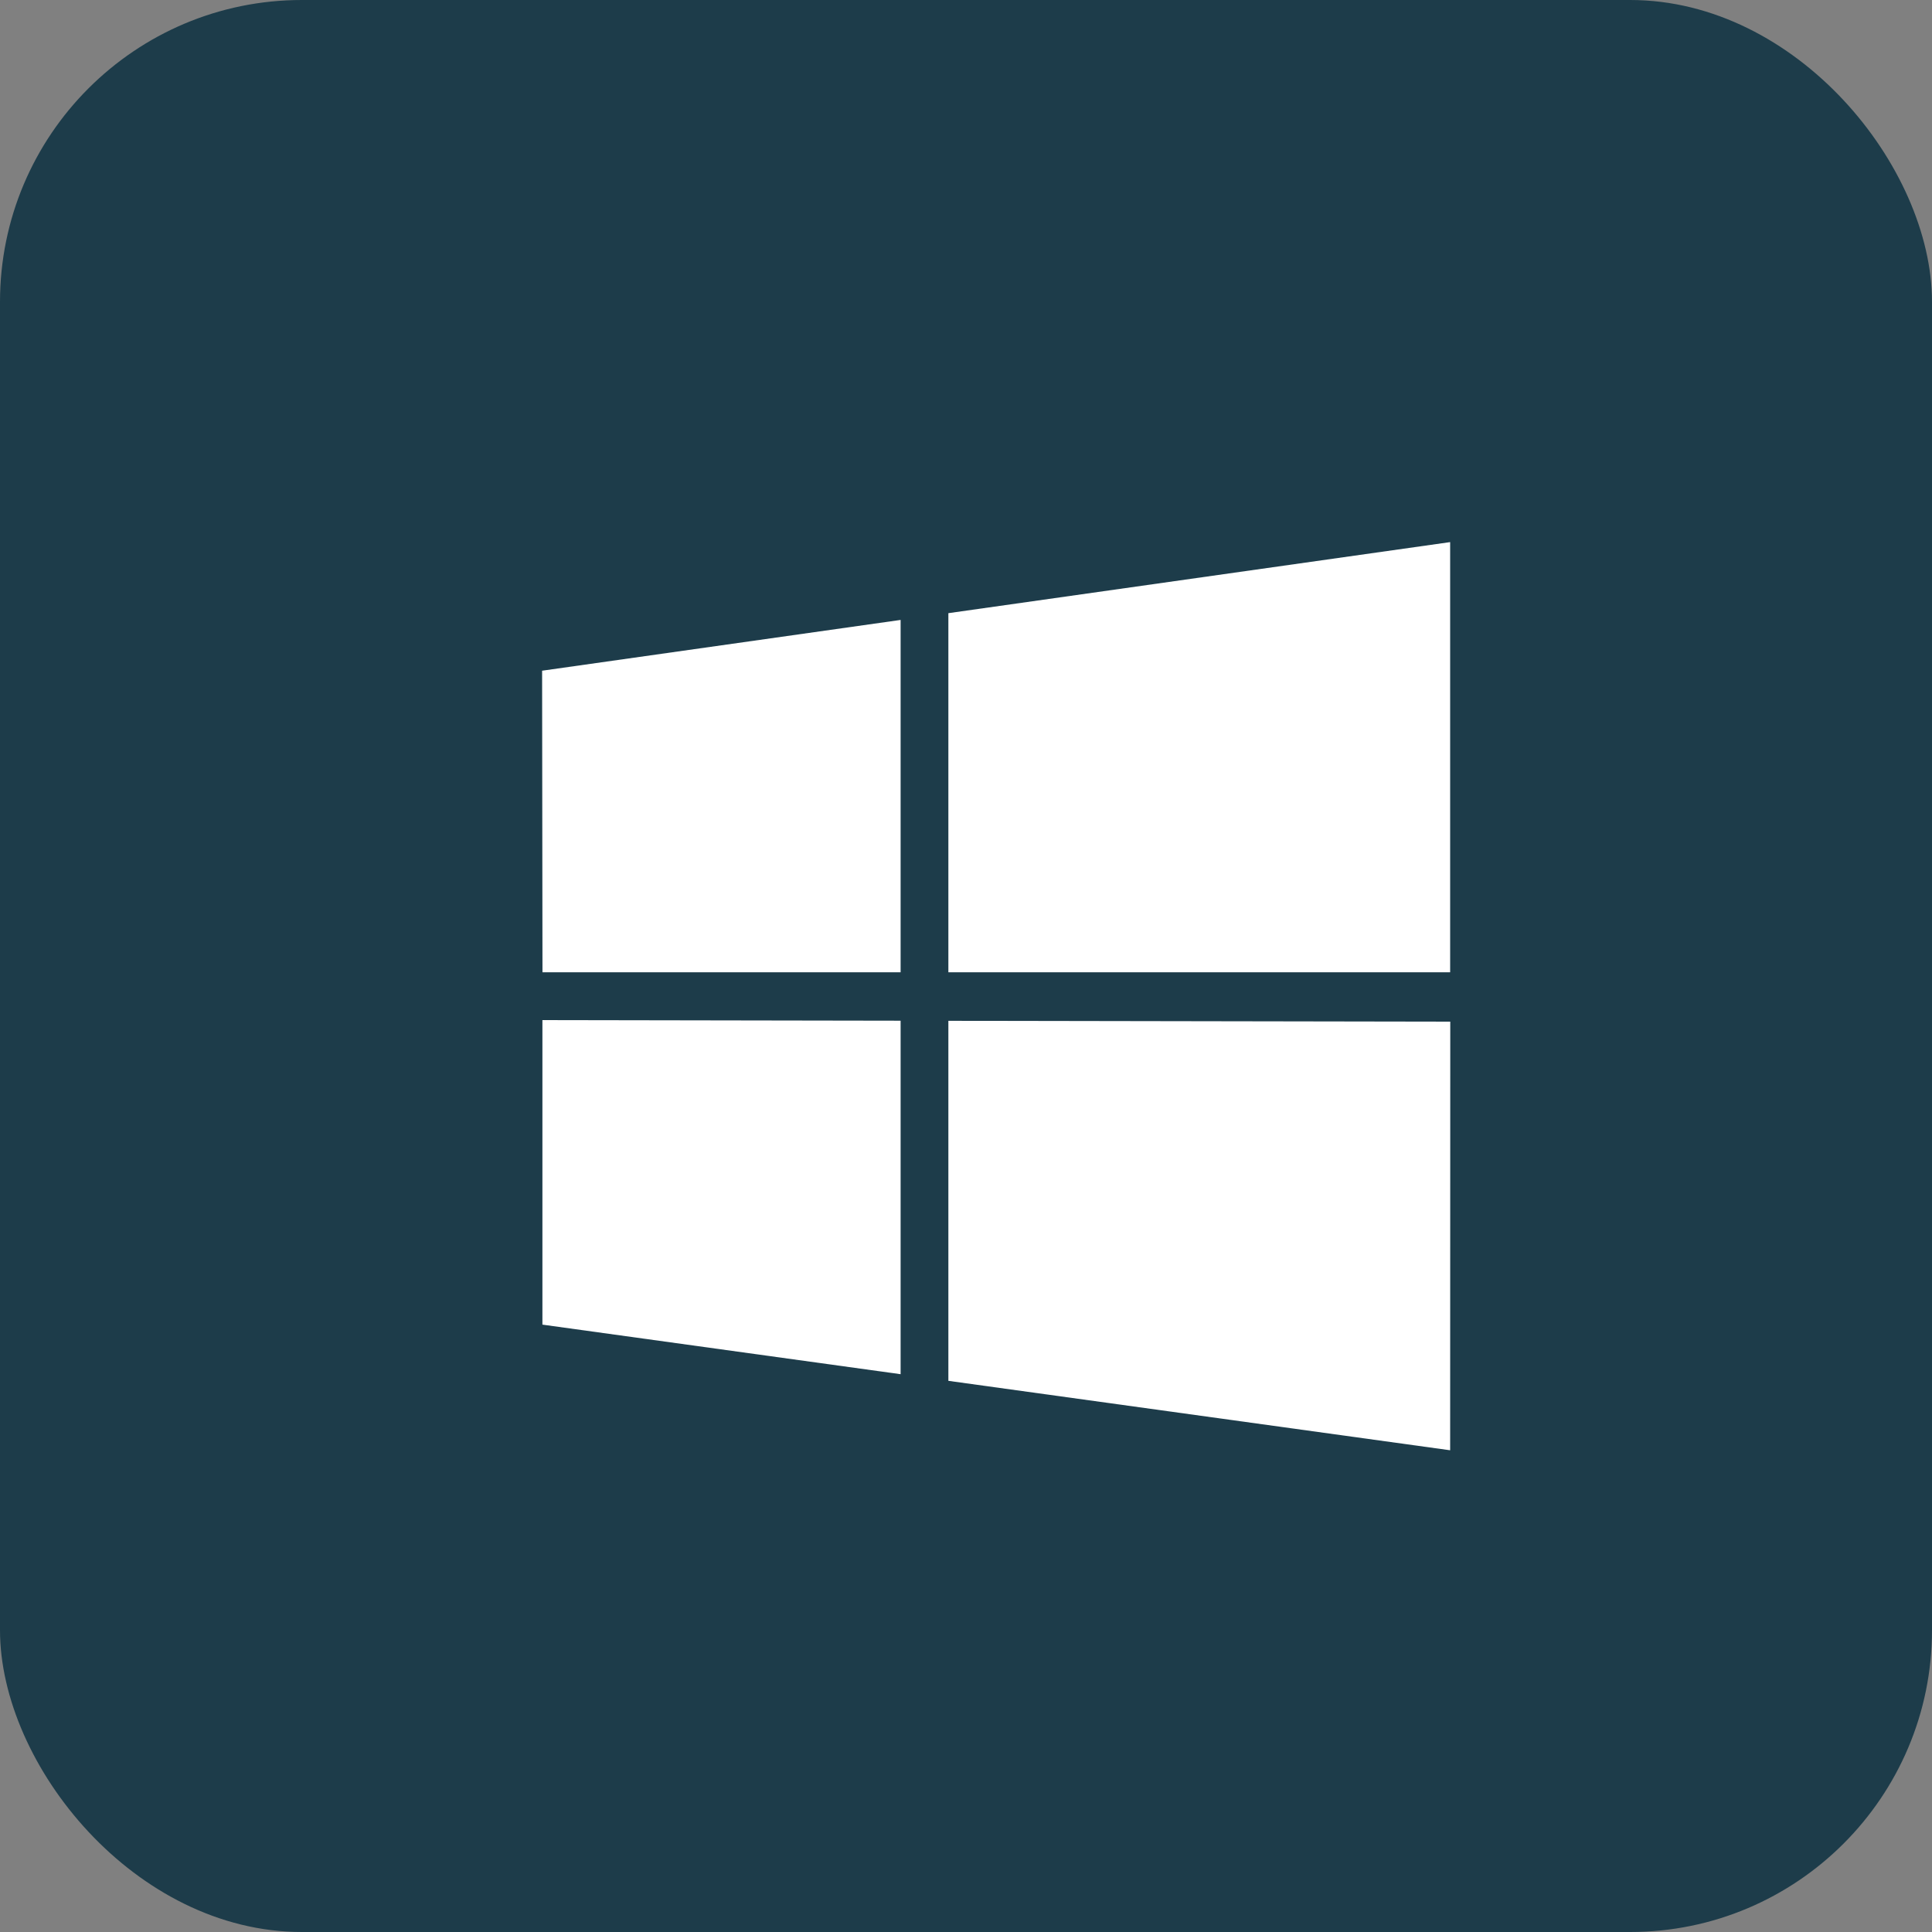 <svg width="32" height="32" viewBox="0 0 32 32" fill="none" xmlns="http://www.w3.org/2000/svg">
<rect x="0" y="0" width="32" height="32" fill="#808080" stroke="none"/>
<rect width="32" height="32" rx="5" fill="#1D3C4A"/>
<path d="M14.917 16.906L8.984 16.896L8.984 21.94L14.917 22.761V16.906ZM15.708 16.908V22.871L24.019 24.021L24.021 16.922L15.708 16.908ZM14.917 10.268L8.979 11.109L8.985 16.104H14.917V10.268ZM15.708 10.156V16.104H24.019V8.979L15.708 10.156Z" fill="white"/>
</svg>
